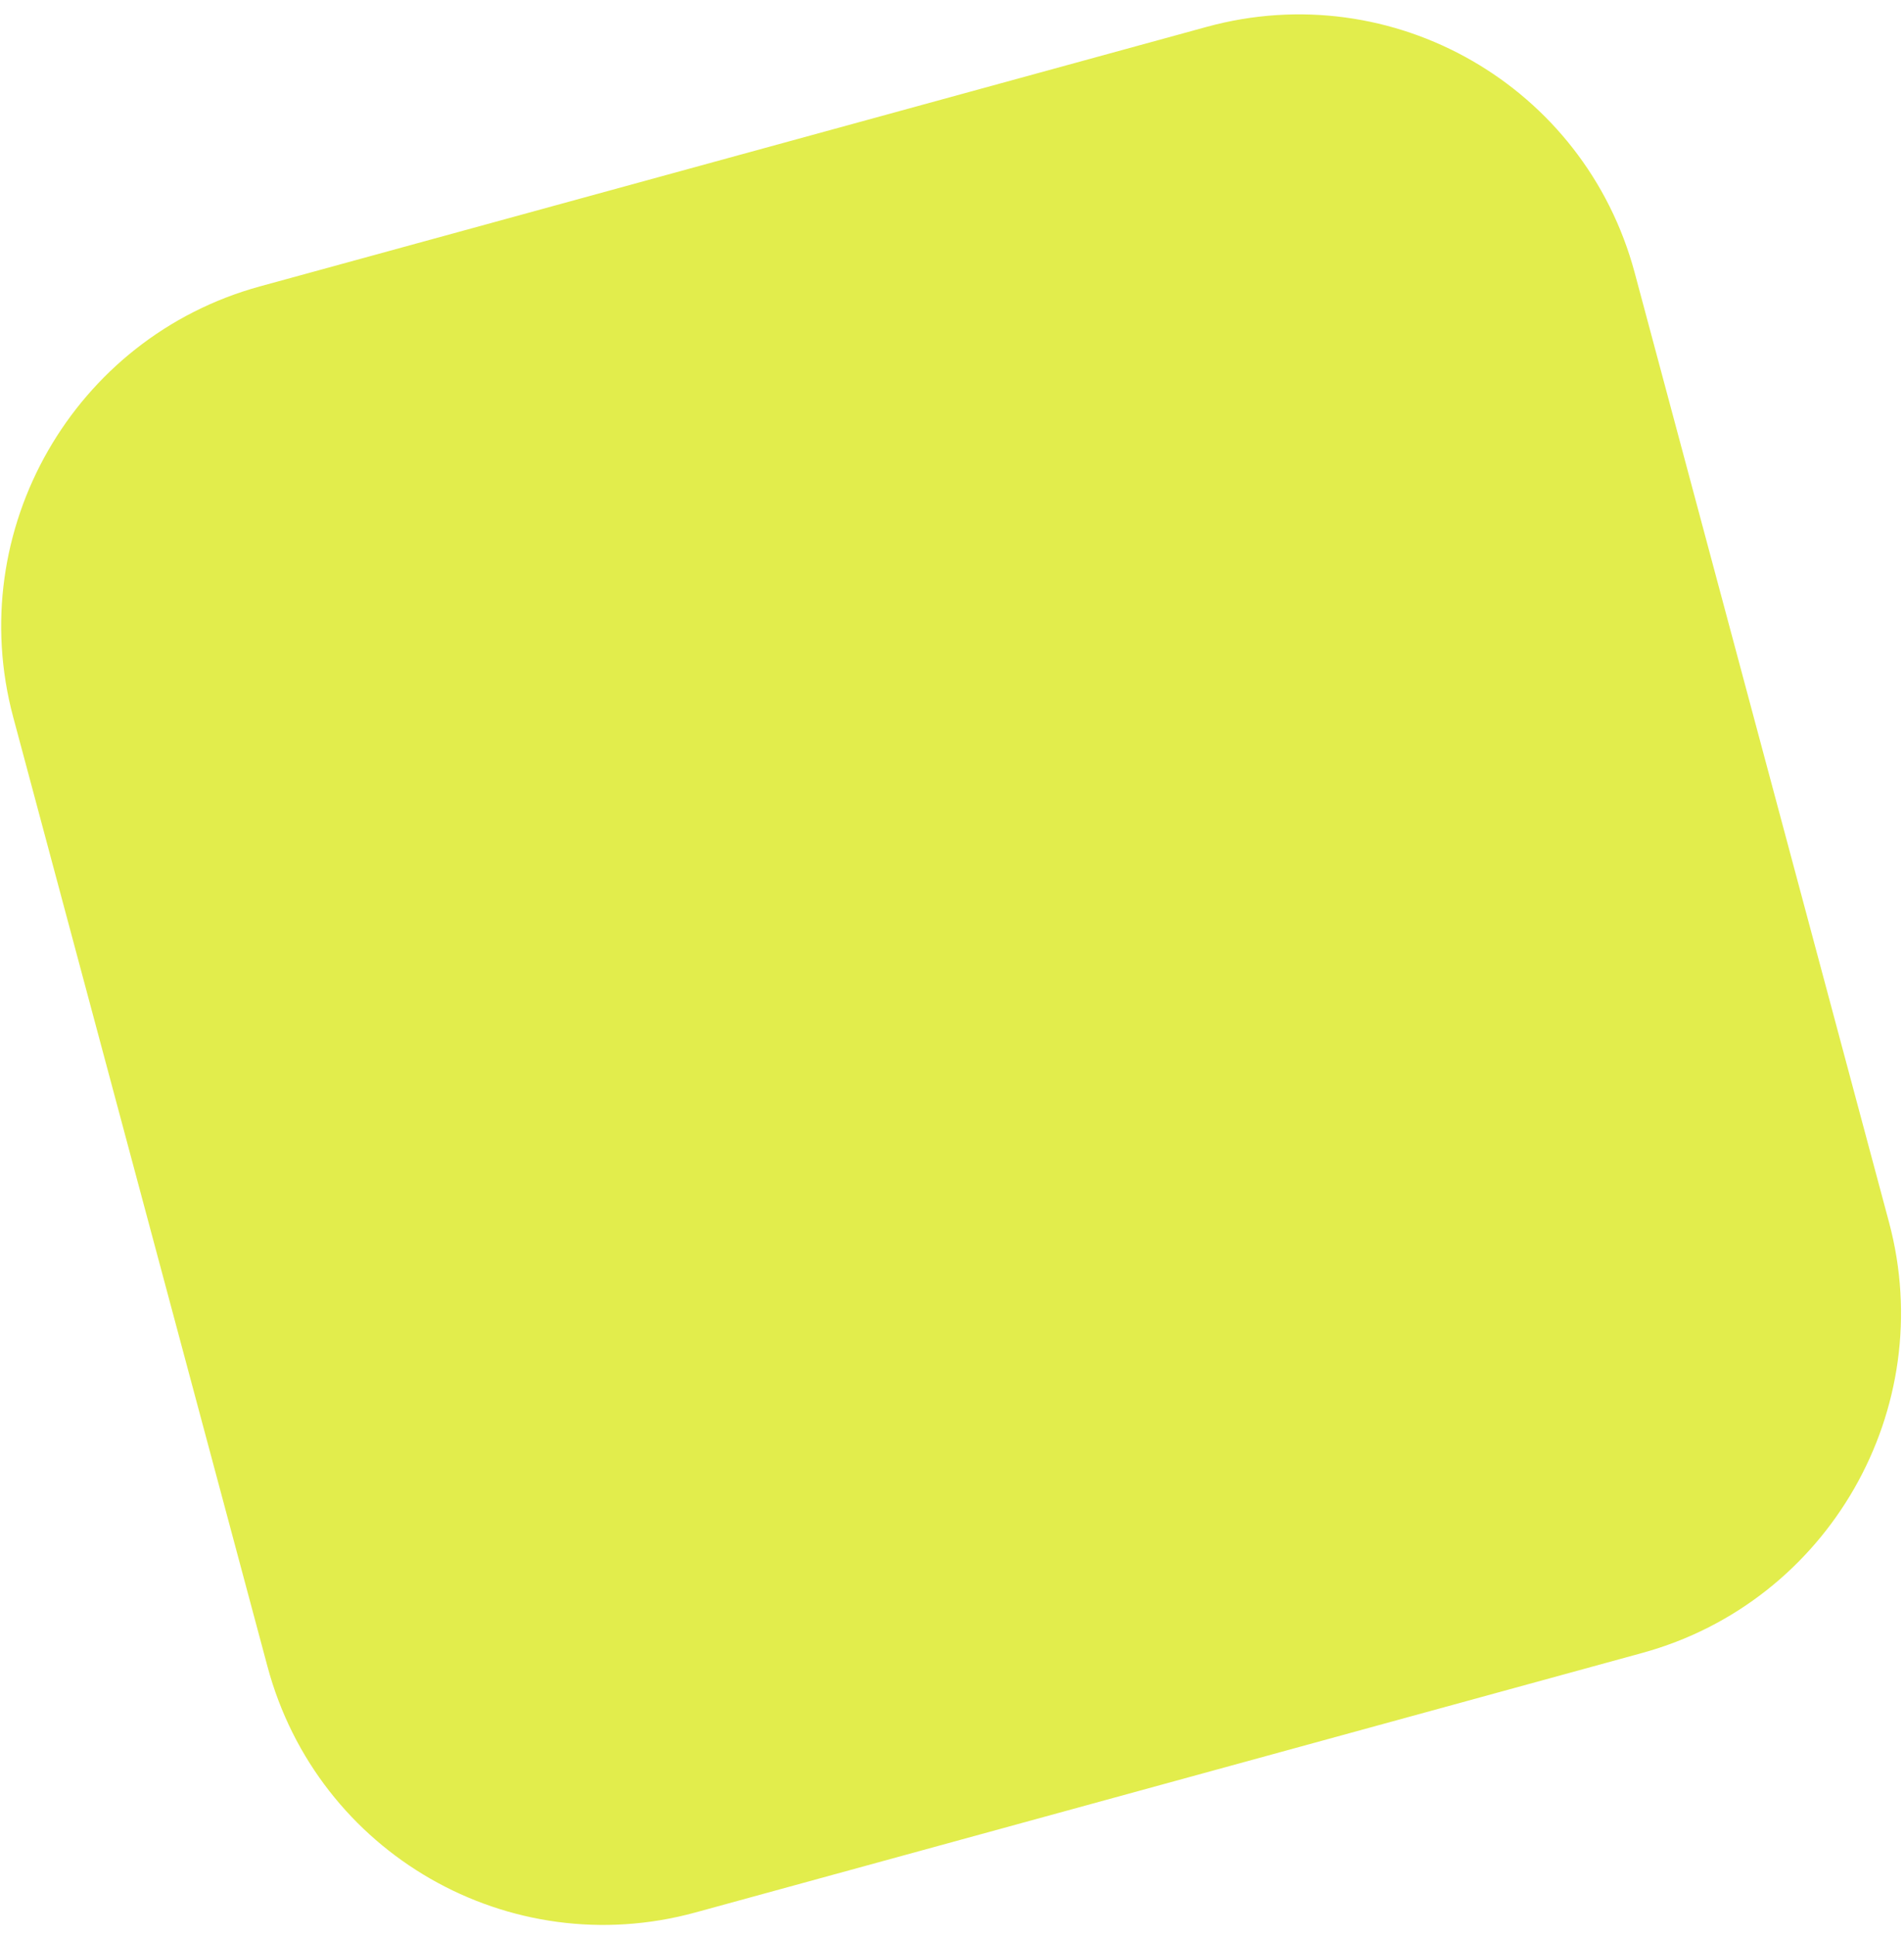 <svg xmlns="http://www.w3.org/2000/svg" width="123" height="125" viewBox="0 0 123 125" fill="none"><path d="M122.03 78.919L105.602 17.611C102.369 5.545 89.99 -1.563 77.954 1.735L16.794 18.493C4.758 21.791 -2.379 34.246 0.854 46.312L17.281 107.62C20.515 119.686 32.893 126.794 44.93 123.496L106.089 106.739C118.126 103.441 125.263 90.985 122.03 78.919Z" fill="#E2ED4C"></path></svg>
